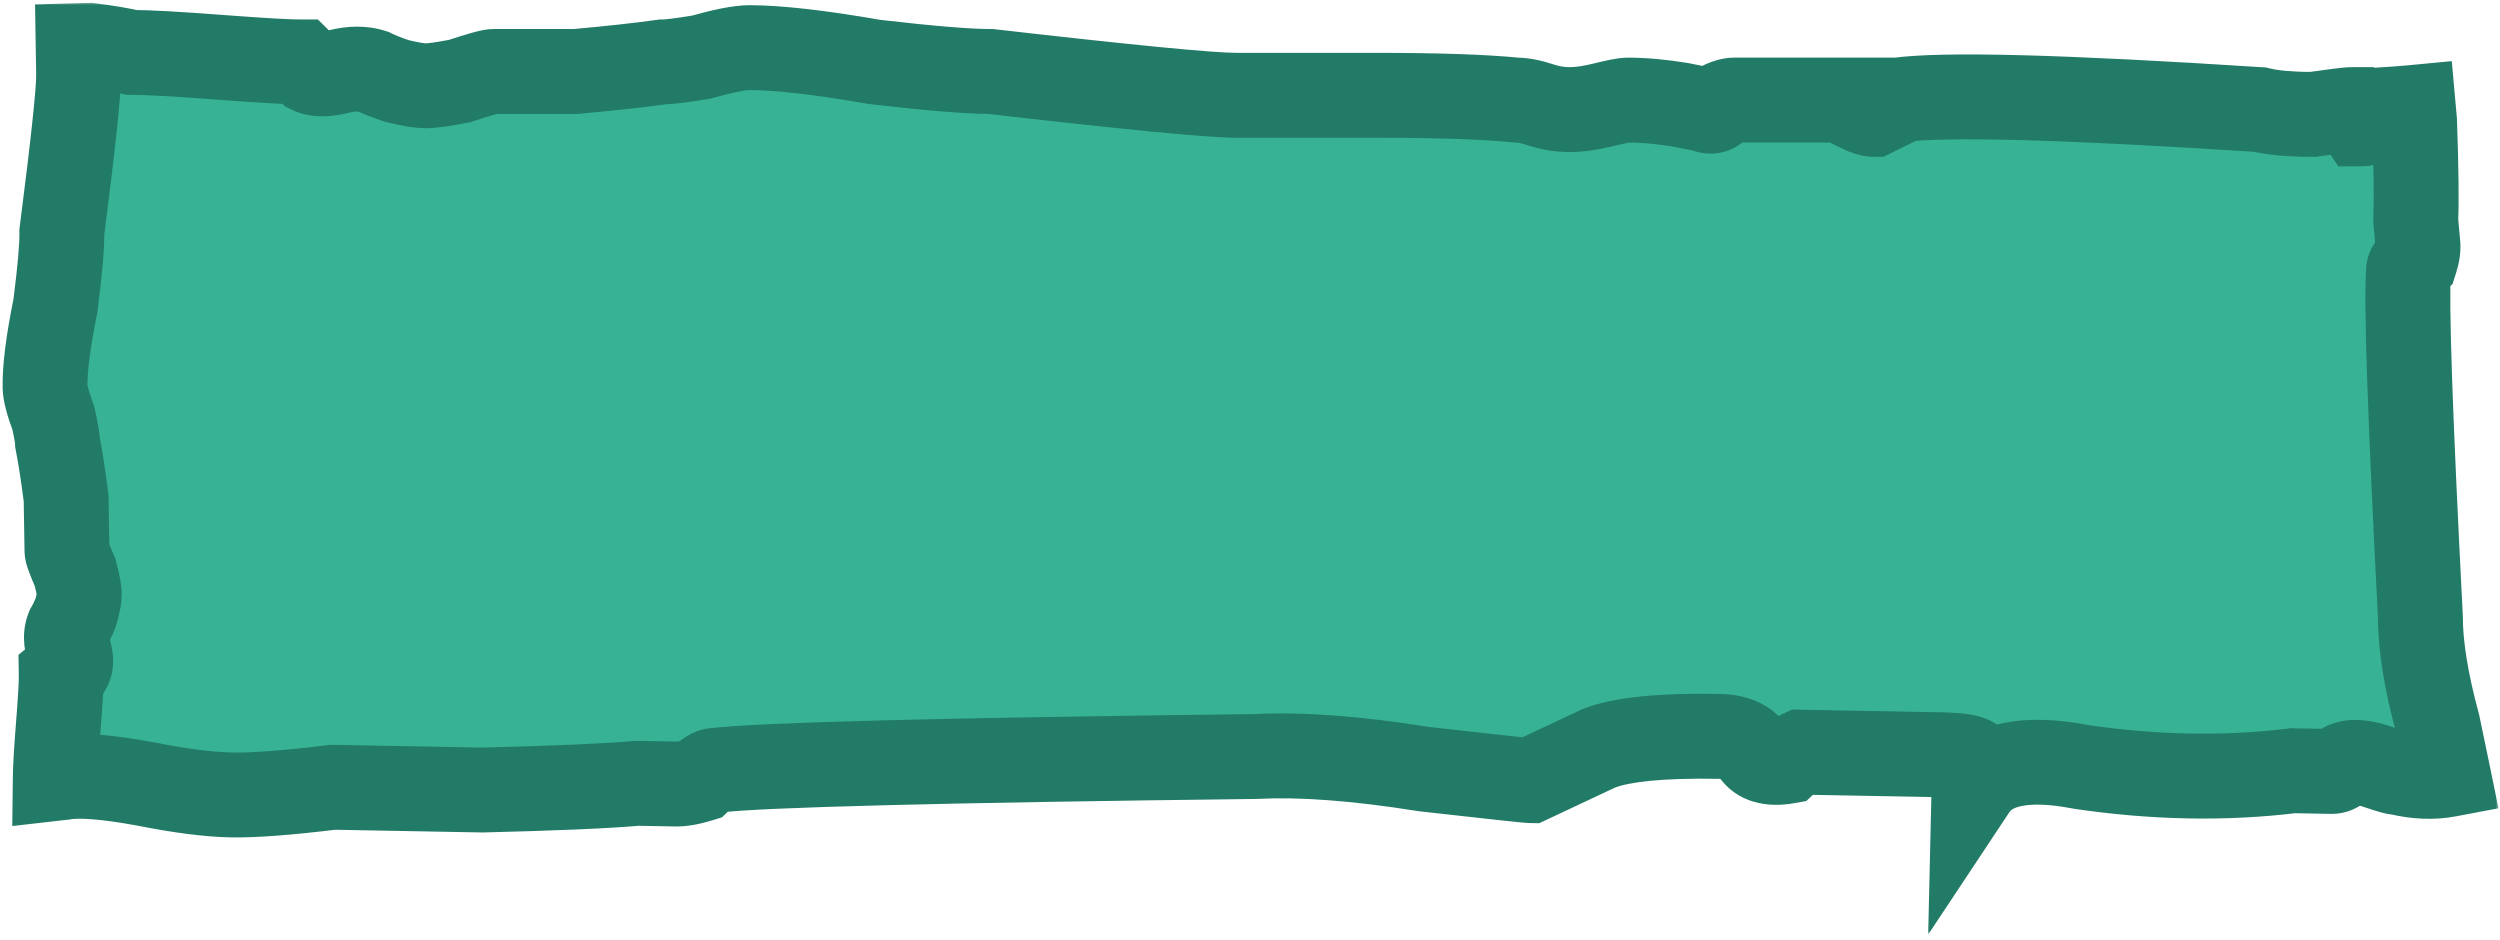 <svg width="343" height="129" fill="none" xmlns="http://www.w3.org/2000/svg"><mask id="path-1-outside-1_1_987" maskUnits="userSpaceOnUse" x="-0.101" y="0.222" width="343" height="128" fill="black"><rect fill="white" x="-0.101" y="0.222" width="343" height="128"/><path d="M10.724 6.266C10.747 7.744 10.768 9.032 10.785 10.128C10.821 12.393 10.055 19.623 8.486 31.818C8.518 33.8 8.219 37.202 7.591 42.023C6.609 46.85 6.14 50.537 6.181 53.085C6.194 53.934 6.57 55.345 7.308 57.317C7.688 59.011 7.882 60.142 7.892 60.708C8.276 62.685 8.669 65.229 9.072 68.339C9.118 71.17 9.157 73.576 9.188 75.558C9.193 75.841 9.562 76.827 10.295 78.517C10.671 79.927 10.863 80.916 10.872 81.482C10.881 82.049 10.719 82.9 10.384 84.037C10.045 84.891 9.703 85.603 9.359 86.174C9.02 87.028 9.036 88.019 9.407 89.147C9.778 90.274 9.791 91.124 9.447 91.694L8.402 92.557C8.421 93.689 8.283 96.098 7.989 99.783C7.735 102.97 7.601 105.307 7.584 106.797C7.925 106.758 8.275 106.718 8.634 106.681C10.85 106.285 14.596 106.572 19.871 107.541C24.705 108.502 28.667 109.01 31.756 109.066C34.845 109.123 39.489 108.772 45.687 108.014C48.776 108.07 55.615 108.196 66.206 108.39C76.365 108.14 83.436 107.833 87.418 107.47L92.714 107.567C93.596 107.584 94.704 107.385 96.038 106.974C96.941 106.118 97.613 105.694 98.055 105.702C104.253 104.944 128.99 104.307 172.266 103.792C178.454 103.469 186.166 104.046 195.403 105.523C204.65 106.565 209.494 107.09 209.936 107.098L219.308 102.691C222.427 101.44 227.958 100.887 235.901 101.032C238.108 101.073 239.637 101.755 240.489 103.079C241.342 104.403 242.876 104.867 245.093 104.472C245.544 104.044 246.217 103.62 247.109 103.2L266.305 103.552C269.835 103.616 271.37 104.081 270.908 104.944L270.833 108.213C273.12 104.767 277.999 103.766 285.471 105.211C295.59 106.704 305.299 106.882 314.596 105.744L319.891 105.841C320.332 105.849 320.778 105.639 321.229 105.212C321.681 104.784 322.348 104.579 323.23 104.595C324.113 104.611 325.212 104.849 326.525 105.309C327.839 105.769 328.717 106.003 329.158 106.011C331.557 106.584 333.804 106.671 335.899 106.274C335.584 104.733 335.107 102.437 334.465 99.39C332.876 93.543 332.081 88.633 332.078 84.66C330.65 56.949 330.11 41.094 330.459 37.096C330.434 36.814 330.748 36.366 331.401 35.752C331.677 34.881 331.79 34.163 331.739 33.599L331.435 30.215C331.558 27.652 331.505 23.115 331.274 16.604C331.217 15.961 331.161 15.34 331.107 14.741C329.856 14.86 328.563 14.96 327.229 15.038L325.905 15.692C325.464 16.564 324.802 17 323.919 17L322.595 15.038C322.153 15.038 320.388 15.257 317.299 15.692C314.209 15.692 311.781 15.474 310.016 15.038C283.093 13.294 266.543 12.859 260.363 13.73L259.701 14.384C258.818 14.82 257.935 15.256 257.053 15.692C256.611 15.692 255.949 15.474 255.066 15.038V13.73H237.854C237.412 13.73 236.75 13.948 235.867 14.384C235.426 15.256 234.764 15.474 233.882 15.038L230.571 14.384C227.923 13.948 225.496 13.73 223.289 13.73C222.848 13.73 221.744 13.948 219.979 14.384C218.213 14.82 216.668 15.038 215.344 15.038C214.02 15.038 212.696 14.82 211.372 14.384C210.048 13.948 208.944 13.73 208.062 13.73C203.648 13.294 197.248 13.076 188.862 13.076H169.663C166.132 13.076 154.877 11.986 135.899 9.807C132.81 9.807 127.514 9.371 120.011 8.499C112.508 7.191 106.77 6.537 102.798 6.537C101.474 6.537 99.266 6.973 96.177 7.845C93.529 8.281 91.764 8.499 90.881 8.499C87.791 8.935 83.819 9.371 78.964 9.807H67.709C67.267 9.807 65.723 10.243 63.075 11.114C60.868 11.55 59.323 11.769 58.44 11.769C57.558 11.768 56.234 11.55 54.469 11.114C53.145 10.678 52.041 10.243 51.158 9.807C49.834 9.371 48.29 9.371 46.524 9.807C44.759 10.243 43.434 10.243 42.552 9.807L41.227 8.499C39.462 8.499 35.71 8.281 29.973 7.845C24.235 7.409 20.264 7.19 18.057 7.19C16.747 6.867 14.83 6.545 12.307 6.222L10.724 6.266Z"/></mask><path d="M10.724 6.266C10.747 7.744 10.768 9.032 10.785 10.128C10.821 12.393 10.055 19.623 8.486 31.818C8.518 33.8 8.219 37.202 7.591 42.023C6.609 46.85 6.14 50.537 6.181 53.085C6.194 53.934 6.57 55.345 7.308 57.317C7.688 59.011 7.882 60.142 7.892 60.708C8.276 62.685 8.669 65.229 9.072 68.339C9.118 71.17 9.157 73.576 9.188 75.558C9.193 75.841 9.562 76.827 10.295 78.517C10.671 79.927 10.863 80.916 10.872 81.482C10.881 82.049 10.719 82.9 10.384 84.037C10.045 84.891 9.703 85.603 9.359 86.174C9.02 87.028 9.036 88.019 9.407 89.147C9.778 90.274 9.791 91.124 9.447 91.694L8.402 92.557C8.421 93.689 8.283 96.098 7.989 99.783C7.735 102.97 7.601 105.307 7.584 106.797C7.925 106.758 8.275 106.718 8.634 106.681C10.85 106.285 14.596 106.572 19.871 107.541C24.705 108.502 28.667 109.01 31.756 109.066C34.845 109.123 39.489 108.772 45.687 108.014C48.776 108.07 55.615 108.196 66.206 108.39C76.365 108.14 83.436 107.833 87.418 107.47L92.714 107.567C93.596 107.584 94.704 107.385 96.038 106.974C96.941 106.118 97.613 105.694 98.055 105.702C104.253 104.944 128.99 104.307 172.266 103.792C178.454 103.469 186.166 104.046 195.403 105.523C204.65 106.565 209.494 107.09 209.936 107.098L219.308 102.691C222.427 101.44 227.958 100.887 235.901 101.032C238.108 101.073 239.637 101.755 240.489 103.079C241.342 104.403 242.876 104.867 245.093 104.472C245.544 104.044 246.217 103.62 247.109 103.2L266.305 103.552C269.835 103.616 271.37 104.081 270.908 104.944L270.833 108.213C273.12 104.767 277.999 103.766 285.471 105.211C295.59 106.704 305.299 106.882 314.596 105.744L319.891 105.841C320.332 105.849 320.778 105.639 321.229 105.212C321.681 104.784 322.348 104.579 323.23 104.595C324.113 104.611 325.212 104.849 326.525 105.309C327.839 105.769 328.717 106.003 329.158 106.011C331.557 106.584 333.804 106.671 335.899 106.274C335.584 104.733 335.107 102.437 334.465 99.39C332.876 93.543 332.081 88.633 332.078 84.66C330.65 56.949 330.11 41.094 330.459 37.096C330.434 36.814 330.748 36.366 331.401 35.752C331.677 34.881 331.79 34.163 331.739 33.599L331.435 30.215C331.558 27.652 331.505 23.115 331.274 16.604C331.217 15.961 331.161 15.34 331.107 14.741C329.856 14.86 328.563 14.96 327.229 15.038L325.905 15.692C325.464 16.564 324.802 17 323.919 17L322.595 15.038C322.153 15.038 320.388 15.257 317.299 15.692C314.209 15.692 311.781 15.474 310.016 15.038C283.093 13.294 266.543 12.859 260.363 13.73L259.701 14.384C258.818 14.82 257.935 15.256 257.053 15.692C256.611 15.692 255.949 15.474 255.066 15.038V13.73H237.854C237.412 13.73 236.75 13.948 235.867 14.384C235.426 15.256 234.764 15.474 233.882 15.038L230.571 14.384C227.923 13.948 225.496 13.73 223.289 13.73C222.848 13.73 221.744 13.948 219.979 14.384C218.213 14.82 216.668 15.038 215.344 15.038C214.02 15.038 212.696 14.82 211.372 14.384C210.048 13.948 208.944 13.73 208.062 13.73C203.648 13.294 197.248 13.076 188.862 13.076H169.663C166.132 13.076 154.877 11.986 135.899 9.807C132.81 9.807 127.514 9.371 120.011 8.499C112.508 7.191 106.77 6.537 102.798 6.537C101.474 6.537 99.266 6.973 96.177 7.845C93.529 8.281 91.764 8.499 90.881 8.499C87.791 8.935 83.819 9.371 78.964 9.807H67.709C67.267 9.807 65.723 10.243 63.075 11.114C60.868 11.55 59.323 11.769 58.44 11.769C57.558 11.768 56.234 11.55 54.469 11.114C53.145 10.678 52.041 10.243 51.158 9.807C49.834 9.371 48.29 9.371 46.524 9.807C44.759 10.243 43.434 10.243 42.552 9.807L41.227 8.499C39.462 8.499 35.71 8.281 29.973 7.845C24.235 7.409 20.264 7.19 18.057 7.19C16.747 6.867 14.83 6.545 12.307 6.222L10.724 6.266Z" fill="#38B295"/><path d="M10.724 6.266L4.9 6.359L4.808 0.604L10.562 0.444L10.724 6.266ZM10.785 10.128L16.608 10.034V10.035L10.785 10.128ZM8.486 31.818L2.663 31.912L2.656 31.492L2.71 31.075L8.486 31.818ZM7.591 42.023L13.366 42.776L13.339 42.981L13.298 43.184L7.591 42.023ZM6.181 53.085L0.357 53.179V53.178L6.181 53.085ZM7.308 57.317L12.763 55.278L12.903 55.652L12.99 56.042L7.308 57.317ZM7.892 60.708L2.175 61.82L2.077 61.316L2.068 60.802L7.892 60.708ZM9.072 68.339L14.848 67.591L14.89 67.917L14.895 68.245L9.072 68.339ZM9.188 75.558L3.365 75.654L3.365 75.651L9.188 75.558ZM10.295 78.517L15.638 76.198L15.811 76.598L15.923 77.018L10.295 78.517ZM10.872 81.482L16.695 81.389V81.389L10.872 81.482ZM10.384 84.037L15.971 85.682L15.895 85.939L15.796 86.188L10.384 84.037ZM9.359 86.174L3.947 84.023L4.124 83.579L4.371 83.169L9.359 86.174ZM9.407 89.147L14.939 87.326L14.94 87.327L9.407 89.147ZM9.447 91.694L14.436 94.7L13.922 95.552L13.154 96.186L9.447 91.694ZM8.402 92.557L2.579 92.65L2.534 89.848L4.695 88.065L8.402 92.557ZM7.989 99.783L2.184 99.32V99.32L7.989 99.783ZM7.584 106.797L8.245 112.583L1.684 113.333L1.76 106.729L7.584 106.797ZM8.634 106.681L9.657 112.414L9.45 112.451L9.241 112.473L8.634 106.681ZM19.871 107.541L20.923 101.813L20.965 101.821L21.006 101.829L19.871 107.541ZM31.756 109.066L31.649 114.889L31.756 109.066ZM45.687 108.014L44.979 102.233L45.385 102.183L45.793 102.191L45.687 108.014ZM66.206 108.39L66.349 114.212L66.224 114.215L66.099 114.213L66.206 108.39ZM87.418 107.47L86.889 101.67L87.207 101.641L87.525 101.647L87.418 107.47ZM92.714 107.567L92.607 113.39L92.606 113.39L92.714 107.567ZM96.038 106.974L100.044 111.201L99.056 112.137L97.755 112.539L96.038 106.974ZM98.055 105.702L98.762 111.483L98.356 111.533L97.948 111.525L98.055 105.702ZM172.266 103.792L172.569 109.608L172.452 109.614L172.335 109.616L172.266 103.792ZM195.403 105.523L194.752 111.311L194.617 111.296L194.484 111.274L195.403 105.523ZM209.936 107.098L212.413 112.368L211.186 112.945L209.829 112.921L209.936 107.098ZM219.308 102.691L216.83 97.421L216.983 97.349L217.14 97.286L219.308 102.691ZM235.901 101.032L236.008 95.209L235.901 101.032ZM240.489 103.079L245.386 99.926L245.386 99.926L240.489 103.079ZM245.093 104.472L249.099 108.699L247.833 109.899L246.115 110.205L245.093 104.472ZM247.109 103.2L244.631 97.93L245.859 97.352L247.216 97.377L247.109 103.2ZM266.305 103.552L266.411 97.729H266.411L266.305 103.552ZM270.908 104.944L265.086 104.81L265.118 103.424L265.771 102.2L270.908 104.944ZM270.833 108.213L275.686 111.433L264.547 128.219L265.011 108.079L270.833 108.213ZM285.471 105.211L284.62 110.972L284.492 110.954L284.365 110.929L285.471 105.211ZM314.596 105.744L313.888 99.963L314.294 99.914L314.702 99.921L314.596 105.744ZM319.891 105.841L319.997 100.018L319.997 100.018L319.891 105.841ZM321.229 105.212L325.236 109.439L325.235 109.439L321.229 105.212ZM323.23 104.595L323.337 98.772L323.337 98.772L323.23 104.595ZM326.525 105.309L328.45 99.812L328.45 99.812L326.525 105.309ZM329.158 106.011L329.265 100.188L329.897 100.199L330.512 100.346L329.158 106.011ZM335.899 106.274L341.605 105.107L342.79 110.898L336.982 111.997L335.899 106.274ZM334.465 99.39L340.085 97.863L340.129 98.025L340.164 98.19L334.465 99.39ZM332.078 84.66L337.894 84.36L337.902 84.508L337.902 84.656L332.078 84.66ZM330.459 37.096L336.26 36.58L336.305 37.091L336.261 37.602L330.459 37.096ZM331.401 35.752L336.953 37.511L336.495 38.956L335.391 39.995L331.401 35.752ZM331.739 33.599L337.54 33.076L337.54 33.077L331.739 33.599ZM331.435 30.215L325.634 30.737L325.598 30.336L325.617 29.934L331.435 30.215ZM331.274 16.604L337.075 16.082L337.089 16.239L337.095 16.397L331.274 16.604ZM331.107 14.741L330.556 8.943L336.384 8.389L336.908 14.22L331.107 14.741ZM327.229 15.038L324.647 9.818L325.709 9.293L326.891 9.224L327.229 15.038ZM325.905 15.692L320.709 13.062L321.585 11.332L323.324 10.472L325.905 15.692ZM323.919 17L323.919 22.824L320.824 22.824L319.092 20.258L323.919 17ZM322.595 15.038L322.595 9.214L325.69 9.214L327.422 11.78L322.595 15.038ZM317.299 15.692L318.113 21.459L317.708 21.516H317.299V15.692ZM310.016 15.038L310.392 9.226L310.909 9.26L311.412 9.384L310.016 15.038ZM260.363 13.73L256.273 9.585L257.643 8.233L259.55 7.964L260.363 13.73ZM259.701 14.384L263.792 18.529L263.123 19.189L262.28 19.606L259.701 14.384ZM257.053 15.692L259.632 20.914L258.412 21.516L257.053 21.516L257.053 15.692ZM255.066 15.038L252.487 20.26L249.242 18.657V15.038H255.066ZM255.066 13.73V7.907H260.89V13.73H255.066ZM237.854 13.73L237.853 7.907H237.854V13.73ZM235.867 14.384L230.671 11.754L231.548 10.022L233.288 9.162L235.867 14.384ZM233.882 15.038L235.011 9.325L235.768 9.474L236.46 9.816L233.882 15.038ZM230.571 14.384L231.517 8.637L231.609 8.652L231.7 8.67L230.571 14.384ZM223.289 13.73V7.907H223.289L223.289 13.73ZM219.979 14.384L218.582 8.73L218.582 8.73L219.979 14.384ZM215.344 15.038V20.862H215.344L215.344 15.038ZM211.372 14.384L213.193 8.852L213.193 8.852L211.372 14.384ZM208.062 13.73V19.554H207.775L207.489 19.526L208.062 13.73ZM188.862 13.076V7.252V13.076ZM169.663 13.076V18.9H169.663L169.663 13.076ZM135.899 9.807V3.983H136.233L136.564 4.021L135.899 9.807ZM120.011 8.499L119.338 14.284L119.174 14.265L119.011 14.236L120.011 8.499ZM102.798 6.537V0.713H102.798L102.798 6.537ZM96.177 7.845L97.759 13.45L97.445 13.538L97.123 13.591L96.177 7.845ZM90.881 8.499L90.067 2.732L90.472 2.675L90.881 2.675L90.881 8.499ZM78.964 9.807L79.485 15.607L79.225 15.631H78.964V9.807ZM67.709 9.807L67.707 3.983H67.709V9.807ZM63.075 11.114L64.897 16.646L64.556 16.758L64.204 16.828L63.075 11.114ZM58.44 11.769V17.593H58.44L58.44 11.769ZM54.469 11.114L53.072 16.768L52.858 16.715L52.647 16.646L54.469 11.114ZM51.158 9.807L52.98 4.275L53.369 4.403L53.737 4.585L51.158 9.807ZM46.524 9.807L45.128 4.153L45.128 4.153L46.524 9.807ZM42.552 9.807L39.973 15.028L39.129 14.612L38.46 13.951L42.552 9.807ZM41.227 8.499L41.228 2.675L43.618 2.675L45.32 4.355L41.227 8.499ZM29.973 7.845L30.414 2.038V2.038L29.973 7.845ZM18.057 7.19L18.057 13.014L17.348 13.014L16.66 12.845L18.057 7.19ZM12.307 6.222L12.145 0.4L12.598 0.387L13.047 0.445L12.307 6.222ZM10.724 6.266L16.547 6.172C16.559 6.912 16.57 7.604 16.58 8.248C16.59 8.892 16.599 9.487 16.608 10.034L10.785 10.128L4.962 10.222C4.953 9.673 4.944 9.076 4.934 8.432C4.923 7.789 4.912 7.098 4.9 6.359L10.724 6.266ZM10.785 10.128L16.608 10.035C16.653 12.833 15.801 20.604 14.263 32.562L8.486 31.818L2.71 31.075C4.309 18.643 4.99 11.954 4.962 10.221L10.785 10.128ZM8.486 31.818L14.309 31.725C14.349 34.178 13.993 37.962 13.366 42.776L7.591 42.023L1.816 41.271C2.445 36.442 2.687 33.422 2.663 31.912L8.486 31.818ZM7.591 42.023L13.298 43.184C12.338 47.904 11.973 51.091 12.004 52.991L6.181 53.085L0.357 53.178C0.306 49.983 0.881 45.796 1.884 40.863L7.591 42.023ZM6.181 53.085L12.004 52.991C12.001 52.82 11.984 52.756 11.998 52.838C12.011 52.91 12.04 53.054 12.101 53.281C12.223 53.743 12.434 54.399 12.763 55.278L7.308 57.317L1.853 59.357C1.127 57.417 0.389 55.147 0.357 53.179L6.181 53.085ZM7.308 57.317L12.99 56.042C13.346 57.626 13.694 59.347 13.715 60.614L7.892 60.708L2.068 60.802C2.071 60.934 2.08 60.974 2.068 60.872C2.057 60.785 2.036 60.64 1.999 60.424C1.925 59.99 1.803 59.387 1.625 58.593L7.308 57.317ZM7.892 60.708L13.608 59.596C14.026 61.741 14.437 64.419 14.848 67.591L9.072 68.339L3.297 69.087C2.902 66.039 2.527 63.629 2.175 61.82L7.892 60.708ZM9.072 68.339L14.895 68.245C14.918 69.661 14.939 70.97 14.959 72.173C14.978 73.376 14.996 74.473 15.012 75.464L9.188 75.558L3.365 75.651C3.349 74.661 3.332 73.564 3.312 72.361C3.293 71.157 3.272 69.848 3.249 68.432L9.072 68.339ZM9.188 75.558L15.012 75.461C15.007 75.191 14.983 74.975 14.965 74.838C14.946 74.696 14.924 74.582 14.909 74.508C14.879 74.365 14.852 74.273 14.848 74.258C14.839 74.229 14.855 74.288 14.924 74.47C15.056 74.826 15.286 75.389 15.638 76.198L10.295 78.517L4.952 80.835C4.571 79.955 4.25 79.181 4.014 78.55C3.897 78.239 3.775 77.892 3.673 77.546C3.622 77.373 3.381 76.589 3.365 75.654L9.188 75.558ZM10.295 78.517L15.923 77.018C16.288 78.389 16.673 80.019 16.695 81.389L10.872 81.482L5.049 81.576C5.051 81.719 5.062 81.78 5.055 81.727C5.05 81.683 5.035 81.587 5.004 81.429C4.942 81.107 4.835 80.644 4.667 80.015L10.295 78.517ZM10.872 81.482L16.695 81.389C16.719 82.89 16.331 84.456 15.971 85.682L10.384 84.037L4.797 82.392C4.929 81.945 5.001 81.639 5.036 81.453C5.054 81.362 5.057 81.325 5.057 81.333C5.056 81.337 5.046 81.424 5.049 81.576L10.872 81.482ZM10.384 84.037L15.796 86.188C15.38 87.234 14.905 88.255 14.348 89.179L9.359 86.174L4.371 83.169C4.501 82.952 4.709 82.547 4.971 81.886L10.384 84.037ZM9.359 86.174L14.772 88.324C14.907 87.983 14.944 87.675 14.94 87.463C14.937 87.269 14.902 87.213 14.939 87.326L9.407 89.147L3.875 90.967C3.204 88.928 2.972 86.478 3.947 84.023L9.359 86.174ZM9.407 89.147L14.94 87.327C15.453 88.887 16.138 91.874 14.436 94.7L9.447 91.694L4.459 88.689C3.933 89.561 3.866 90.35 3.872 90.72C3.877 91.064 3.944 91.175 3.875 90.966L9.407 89.147ZM9.447 91.694L13.154 96.186L12.109 97.049L8.402 92.557L4.695 88.065L5.74 87.202L9.447 91.694ZM8.402 92.557L14.226 92.463C14.249 93.926 14.084 96.624 13.795 100.246L7.989 99.783L2.184 99.32C2.483 95.572 2.592 93.452 2.579 92.65L8.402 92.557ZM7.989 99.783L13.795 100.246C13.543 103.41 13.422 105.584 13.408 106.865L7.584 106.797L1.76 106.729C1.78 105.031 1.928 102.529 2.184 99.32L7.989 99.783ZM7.584 106.797L6.923 101.011C7.266 100.971 7.639 100.929 8.026 100.888L8.634 106.681L9.241 112.473C8.912 112.507 8.585 112.544 8.245 112.583L7.584 106.797ZM8.634 106.681L7.611 100.947C10.97 100.348 15.652 100.845 20.923 101.813L19.871 107.541L18.819 113.269C13.54 112.3 10.73 112.223 9.657 112.414L8.634 106.681ZM19.871 107.541L21.006 101.829C25.675 102.757 29.26 103.196 31.863 103.243L31.756 109.066L31.649 114.889C28.074 114.824 23.735 114.247 18.736 113.253L19.871 107.541ZM31.756 109.066L31.863 103.243C34.526 103.292 38.837 102.985 44.979 102.233L45.687 108.014L46.394 113.794C40.14 114.56 35.163 114.954 31.649 114.889L31.756 109.066ZM45.687 108.014L45.793 102.191C47.338 102.219 49.82 102.265 53.24 102.327C56.66 102.39 61.017 102.47 66.313 102.567L66.206 108.39L66.099 114.213C60.804 114.116 56.446 114.036 53.026 113.973C49.606 113.91 47.124 113.865 45.58 113.837L45.687 108.014ZM66.206 108.39L66.063 102.567C76.23 102.317 83.123 102.013 86.889 101.67L87.418 107.47L87.947 113.27C83.75 113.652 76.501 113.962 66.349 114.212L66.206 108.39ZM87.418 107.47L87.525 101.647L92.821 101.744L92.714 107.567L92.606 113.39L87.311 113.293L87.418 107.47ZM92.714 107.567L92.82 101.744C92.795 101.744 92.904 101.747 93.182 101.698C93.454 101.649 93.829 101.56 94.321 101.409L96.038 106.974L97.755 112.539C96.135 113.039 94.361 113.422 92.607 113.39L92.714 107.567ZM96.038 106.974L92.032 102.747C92.624 102.186 93.328 101.583 94.113 101.088C94.743 100.69 96.214 99.844 98.161 99.879L98.055 105.702L97.948 111.525C98.775 111.54 99.395 111.354 99.718 111.233C100.053 111.108 100.261 110.981 100.325 110.941C100.439 110.869 100.355 110.906 100.044 111.201L96.038 106.974ZM98.055 105.702L97.347 99.921C103.956 99.113 129.147 98.481 172.196 97.969L172.266 103.792L172.335 109.616C128.834 110.134 104.55 110.775 98.762 111.483L98.055 105.702ZM172.266 103.792L171.962 97.976C178.709 97.624 186.864 98.26 196.323 99.773L195.403 105.523L194.484 111.274C185.469 109.833 178.198 109.314 172.569 109.608L172.266 103.792ZM195.403 105.523L196.055 99.736C200.676 100.257 204.189 100.647 206.599 100.908C209.257 101.196 210.165 101.277 210.042 101.275L209.936 107.098L209.829 112.921C209.265 112.91 207.53 112.725 205.344 112.488C202.91 112.224 199.377 111.832 194.752 111.311L195.403 105.523ZM209.936 107.098L207.458 101.827L216.83 97.421L219.308 102.691L221.786 107.962L212.413 112.368L209.936 107.098ZM219.308 102.691L217.14 97.286C221.461 95.553 228.065 95.064 236.008 95.209L235.901 101.032L235.795 106.855C227.851 106.71 223.392 107.328 221.476 108.097L219.308 102.691ZM235.901 101.032L236.008 95.209C239.311 95.27 243.094 96.368 245.386 99.926L240.489 103.079L235.593 106.232C235.69 106.384 235.819 106.533 235.971 106.661C236.12 106.786 236.252 106.858 236.33 106.893C236.467 106.954 236.352 106.865 235.795 106.855L235.901 101.032ZM240.489 103.079L245.386 99.926C245.245 99.707 245.034 99.464 244.748 99.249C244.463 99.036 244.183 98.911 243.966 98.846C243.574 98.727 243.522 98.836 244.07 98.738L245.093 104.472L246.115 110.205C242.756 110.804 238.256 110.368 235.593 106.232L240.489 103.079ZM245.093 104.472L241.086 100.245C242.173 99.215 243.466 98.478 244.631 97.93L247.109 103.2L249.587 108.471C249.308 108.602 249.134 108.701 249.042 108.759C248.943 108.821 248.984 108.808 249.099 108.699L245.093 104.472ZM247.109 103.2L247.216 97.377L266.411 97.729L266.305 103.552L266.198 109.375L247.003 109.023L247.109 103.2ZM266.305 103.552L266.411 97.729C268.228 97.762 270.193 97.891 271.79 98.374C272.454 98.575 274.136 99.135 275.41 100.711C276.158 101.637 276.732 102.882 276.805 104.353C276.874 105.758 276.463 106.907 276.045 107.689L270.908 104.944L265.771 102.2C265.469 102.766 265.111 103.711 265.171 104.926C265.234 106.205 265.736 107.272 266.35 108.032C266.909 108.724 267.497 109.091 267.799 109.256C268.119 109.43 268.354 109.504 268.417 109.523C268.479 109.542 267.911 109.406 266.198 109.375L266.305 103.552ZM270.908 104.944L276.731 105.078L276.655 108.347L270.833 108.213L265.011 108.079L265.086 104.81L270.908 104.944ZM270.833 108.213L265.98 104.993C270.419 98.303 278.829 97.995 286.577 99.493L285.471 105.211L284.365 110.929C281.024 110.283 278.778 110.296 277.378 110.583C276.117 110.841 275.809 111.247 275.686 111.433L270.833 108.213ZM285.471 105.211L286.321 99.449C295.971 100.874 305.154 101.032 313.888 99.963L314.596 105.744L315.303 111.525C305.443 112.732 295.209 112.535 284.62 110.972L285.471 105.211ZM314.596 105.744L314.702 99.921L319.997 100.018L319.891 105.841L319.784 111.664L314.489 111.567L314.596 105.744ZM319.891 105.841L319.997 100.018C318.382 99.988 317.426 100.792 317.224 100.984L321.229 105.212L325.235 109.439C324.13 110.487 322.281 111.71 319.784 111.664L319.891 105.841ZM321.229 105.212L317.223 100.985C319.178 99.132 321.575 98.74 323.337 98.772L323.23 104.595L323.124 110.418C323.144 110.418 323.396 110.422 323.784 110.302C324.2 110.174 324.735 109.914 325.236 109.439L321.229 105.212ZM323.23 104.595L323.337 98.772C325.089 98.804 326.846 99.25 328.45 99.812L326.525 105.309L324.6 110.805C324.12 110.637 323.751 110.535 323.484 110.477C323.21 110.418 323.101 110.417 323.124 110.418L323.23 104.595ZM326.525 105.309L328.45 99.812C329.032 100.016 329.428 100.137 329.67 100.202C329.789 100.234 329.825 100.239 329.797 100.234C329.78 100.231 329.729 100.222 329.651 100.213C329.575 100.204 329.442 100.191 329.265 100.188L329.158 106.011L329.052 111.834C328.088 111.816 327.189 111.595 326.668 111.456C326.033 111.287 325.332 111.061 324.6 110.805L326.525 105.309ZM329.158 106.011L330.512 100.346C332.233 100.758 333.642 100.774 334.817 100.552L335.899 106.274L336.982 111.997C333.965 112.567 330.881 112.41 327.804 111.675L329.158 106.011ZM335.899 106.274L330.194 107.442C329.881 105.915 329.407 103.632 328.766 100.59L334.465 99.39L340.164 98.19C340.807 101.243 341.287 103.55 341.605 105.107L335.899 106.274ZM334.465 99.39L328.845 100.917C327.184 94.804 326.258 89.346 326.254 84.664L332.078 84.66L337.902 84.656C337.904 87.921 338.569 92.282 340.085 97.863L334.465 99.39ZM332.078 84.66L326.262 84.96C325.547 71.091 325.053 60.161 324.781 52.184C324.516 44.386 324.445 39.019 324.657 36.589L330.459 37.096L336.261 37.602C336.124 39.171 336.148 43.73 336.423 51.787C336.691 59.665 337.181 70.518 337.894 84.36L332.078 84.66ZM330.459 37.096L324.658 37.612C324.452 35.302 325.598 33.646 325.908 33.203C326.392 32.515 326.955 31.939 327.412 31.509L331.401 35.752L335.391 39.995C335.195 40.179 335.274 40.134 335.444 39.893C335.532 39.767 335.735 39.461 335.918 38.999C336.095 38.554 336.359 37.695 336.26 36.58L330.459 37.096ZM331.401 35.752L325.849 33.993C325.884 33.885 325.906 33.803 325.92 33.744C325.935 33.685 325.939 33.657 325.939 33.657C325.939 33.657 325.933 33.697 325.93 33.77C325.926 33.842 325.925 33.962 325.939 34.12L331.739 33.599L337.54 33.077C337.689 34.738 337.337 36.3 336.953 37.511L331.401 35.752ZM331.739 33.599L325.939 34.121L325.634 30.737L331.435 30.215L337.235 29.693L337.54 33.076L331.739 33.599ZM331.435 30.215L325.617 29.934C325.728 27.643 325.686 23.33 325.454 16.81L331.274 16.604L337.095 16.397C337.325 22.899 337.389 27.66 337.252 30.496L331.435 30.215ZM331.274 16.604L325.474 17.125C325.445 16.803 325.417 16.486 325.389 16.176C325.361 15.865 325.334 15.561 325.307 15.263L331.107 14.741L336.908 14.22C336.935 14.521 336.962 14.826 336.99 15.137C337.018 15.447 337.046 15.762 337.075 16.082L331.274 16.604ZM331.107 14.741L331.659 20.539C330.339 20.665 328.974 20.77 327.566 20.852L327.229 15.038L326.891 9.224C328.152 9.151 329.374 9.056 330.556 8.943L331.107 14.741ZM327.229 15.038L329.81 20.259L328.487 20.913L325.905 15.692L323.324 10.472L324.647 9.818L327.229 15.038ZM325.905 15.692L331.101 18.323C330.528 19.456 329.635 20.646 328.28 21.538C326.892 22.451 325.364 22.824 323.919 22.824L323.919 17L323.919 11.176C323.356 11.176 322.601 11.331 321.876 11.808C321.183 12.264 320.842 12.801 320.709 13.062L325.905 15.692ZM323.919 17L319.092 20.258L317.767 18.296L322.595 15.038L327.422 11.78L328.746 13.742L323.919 17ZM322.595 15.038L322.595 20.862C322.805 20.862 322.874 20.846 322.589 20.875C322.379 20.895 322.073 20.93 321.654 20.982C320.82 21.085 319.645 21.243 318.113 21.459L317.299 15.692L316.485 9.926C318.042 9.706 319.294 9.537 320.225 9.422C320.972 9.33 321.934 9.214 322.595 9.214L322.595 15.038ZM317.299 15.692V21.516C314.016 21.516 311.05 21.292 308.619 20.692L310.016 15.038L311.412 9.384C312.513 9.656 314.402 9.868 317.299 9.868V15.692ZM310.016 15.038L309.639 20.85C296.213 19.98 285.427 19.44 277.258 19.225C268.945 19.006 263.721 19.138 261.177 19.497L260.363 13.73L259.55 7.964C263.185 7.451 269.326 7.365 277.564 7.581C285.945 7.802 296.896 8.352 310.392 9.226L310.016 15.038ZM260.363 13.73L264.454 17.876L263.792 18.529L259.701 14.384L255.611 10.238L256.273 9.585L260.363 13.73ZM259.701 14.384L262.28 19.606C261.437 20.022 260.478 20.496 259.632 20.914L257.053 15.692L254.474 10.471C255.393 10.017 256.2 9.618 257.122 9.162L259.701 14.384ZM257.053 15.692L257.053 21.516C255.144 21.516 253.417 20.719 252.487 20.26L255.066 15.038L257.645 9.816C257.933 9.959 258.057 10 258.048 9.997C258.038 9.994 257.954 9.967 257.81 9.938C257.672 9.911 257.409 9.868 257.053 9.868L257.053 15.692ZM255.066 15.038H249.242V13.73H255.066H260.89V15.038H255.066ZM255.066 13.73V19.554H237.854V13.73V7.907H255.066V13.73ZM237.854 13.73L237.854 19.554C238.207 19.554 238.47 19.512 238.607 19.485C238.751 19.457 238.834 19.43 238.845 19.426C238.855 19.423 238.732 19.464 238.446 19.606L235.867 14.384L233.288 9.162C234.224 8.7 235.948 7.907 237.853 7.907L237.854 13.73ZM235.867 14.384L241.063 17.014C240.431 18.264 239.163 19.974 236.863 20.732C234.573 21.488 232.545 20.873 231.304 20.26L233.882 15.038L236.46 9.816C236.102 9.639 234.846 9.133 233.217 9.67C231.578 10.21 230.862 11.376 230.671 11.754L235.867 14.384ZM233.882 15.038L232.753 20.752L229.442 20.097L230.571 14.384L231.7 8.67L235.011 9.325L233.882 15.038ZM230.571 14.384L229.625 20.13C227.227 19.735 225.121 19.554 223.289 19.554L223.289 13.73L223.289 7.907C225.871 7.907 228.62 8.16 231.517 8.637L230.571 14.384ZM223.289 13.73V19.554C223.58 19.554 223.74 19.525 223.646 19.538C223.593 19.546 223.47 19.566 223.257 19.608C222.833 19.691 222.215 19.831 221.375 20.038L219.979 14.384L218.582 8.73C219.508 8.501 220.324 8.314 221.003 8.18C221.53 8.076 222.431 7.907 223.289 7.907V13.73ZM219.979 14.384L221.375 20.038C219.31 20.548 217.277 20.862 215.344 20.862V15.038V9.214C216.059 9.214 217.116 9.092 218.582 8.73L219.979 14.384ZM215.344 15.038L215.344 20.862C213.368 20.862 211.43 20.534 209.551 19.916L211.372 14.384L213.193 8.852C213.962 9.105 214.672 9.214 215.344 9.214L215.344 15.038ZM211.372 14.384L209.551 19.916C209.065 19.756 208.694 19.661 208.424 19.608C208.149 19.553 208.039 19.554 208.062 19.554V13.73V7.907C209.812 7.907 211.578 8.32 213.193 8.852L211.372 14.384ZM208.062 13.73L207.489 19.526C203.365 19.119 197.193 18.9 188.862 18.9V13.076V7.252C197.303 7.252 203.931 7.47 208.634 7.935L208.062 13.73ZM188.862 13.076V18.9H169.663V13.076V7.252H188.862V13.076ZM169.663 13.076L169.663 18.9C165.709 18.9 154.025 17.751 135.235 15.592L135.899 9.807L136.564 4.021C155.73 6.222 166.555 7.252 169.663 7.252L169.663 13.076ZM135.899 9.807V15.631C132.436 15.631 126.838 15.155 119.338 14.284L120.011 8.499L120.683 2.714C128.189 3.586 133.184 3.983 135.899 3.983V9.807ZM120.011 8.499L119.011 14.236C111.596 12.944 106.256 12.361 102.798 12.361L102.798 6.537L102.798 0.713C107.284 0.713 113.419 1.438 121.011 2.762L120.011 8.499ZM102.798 6.537V12.361C102.365 12.361 100.856 12.575 97.759 13.45L96.177 7.845L94.595 2.24C97.676 1.37 100.582 0.713 102.798 0.713V6.537ZM96.177 7.845L97.123 13.591C94.561 14.013 92.321 14.323 90.881 14.323L90.881 8.499L90.881 2.675C90.875 2.675 90.901 2.675 90.965 2.672C91.029 2.669 91.116 2.663 91.23 2.654C91.461 2.635 91.765 2.603 92.153 2.555C92.929 2.459 93.949 2.309 95.231 2.098L96.177 7.845ZM90.881 8.499L91.695 14.266C88.469 14.721 84.389 15.167 79.485 15.607L78.964 9.807L78.443 4.006C83.248 3.575 87.113 3.149 90.067 2.732L90.881 8.499ZM78.964 9.807V15.631H67.709V9.807V3.983H78.964V9.807ZM67.709 9.807L67.711 15.631C68.074 15.63 68.326 15.591 68.367 15.585C68.441 15.574 68.465 15.567 68.419 15.577C68.328 15.597 68.132 15.645 67.801 15.739C67.146 15.923 66.189 16.22 64.897 16.646L63.075 11.114L61.254 5.582C62.608 5.136 63.748 4.78 64.638 4.529C65.079 4.404 65.518 4.289 65.922 4.2C66.191 4.141 66.91 3.983 67.707 3.983L67.709 9.807ZM63.075 11.114L64.204 16.828C62.024 17.258 59.963 17.593 58.44 17.593V11.769V5.945C58.436 5.945 58.515 5.944 58.705 5.927C58.888 5.911 59.133 5.883 59.447 5.838C60.08 5.749 60.906 5.606 61.946 5.401L63.075 11.114ZM58.44 11.769L58.44 17.593C56.814 17.592 54.918 17.224 53.072 16.768L54.469 11.114L55.865 5.46C56.648 5.653 57.264 5.781 57.733 5.858C57.964 5.897 58.141 5.919 58.269 5.932C58.4 5.945 58.453 5.945 58.441 5.945L58.44 11.769ZM54.469 11.114L52.647 16.646C51.163 16.157 49.785 15.624 48.579 15.028L51.158 9.807L53.737 4.585C54.297 4.861 55.127 5.199 56.29 5.582L54.469 11.114ZM51.158 9.807L49.337 15.338C49.325 15.335 48.941 15.209 47.92 15.461L46.524 9.807L45.128 4.153C47.639 3.533 50.343 3.407 52.98 4.275L51.158 9.807ZM46.524 9.807L47.921 15.461C45.817 15.98 42.771 16.41 39.973 15.028L42.552 9.807L45.131 4.585C44.832 4.437 44.582 4.369 44.425 4.338C44.271 4.308 44.19 4.31 44.207 4.31C44.223 4.31 44.307 4.308 44.469 4.285C44.631 4.262 44.848 4.222 45.128 4.153L46.524 9.807ZM42.552 9.807L38.46 13.951L37.136 12.643L41.227 8.499L45.32 4.355L46.644 5.663L42.552 9.807ZM41.227 8.499L41.227 14.323C39.2 14.323 35.218 14.084 29.531 13.652L29.973 7.845L30.414 2.038C36.202 2.477 39.724 2.675 41.228 2.675L41.227 8.499ZM29.973 7.845L29.531 13.652C23.78 13.215 20.014 13.014 18.057 13.014L18.057 7.19L18.057 1.367C20.513 1.367 24.691 1.603 30.414 2.038L29.973 7.845ZM18.057 7.19L16.66 12.845C15.682 12.603 14.03 12.314 11.566 11.998L12.307 6.222L13.047 0.445C15.631 0.776 17.813 1.131 19.453 1.536L18.057 7.19ZM12.307 6.222L12.468 12.043L10.885 12.087L10.724 6.266L10.562 0.444L12.145 0.4L12.307 6.222Z" fill="#227B66" mask="url(#path-1-outside-1_1_987)"/></svg>